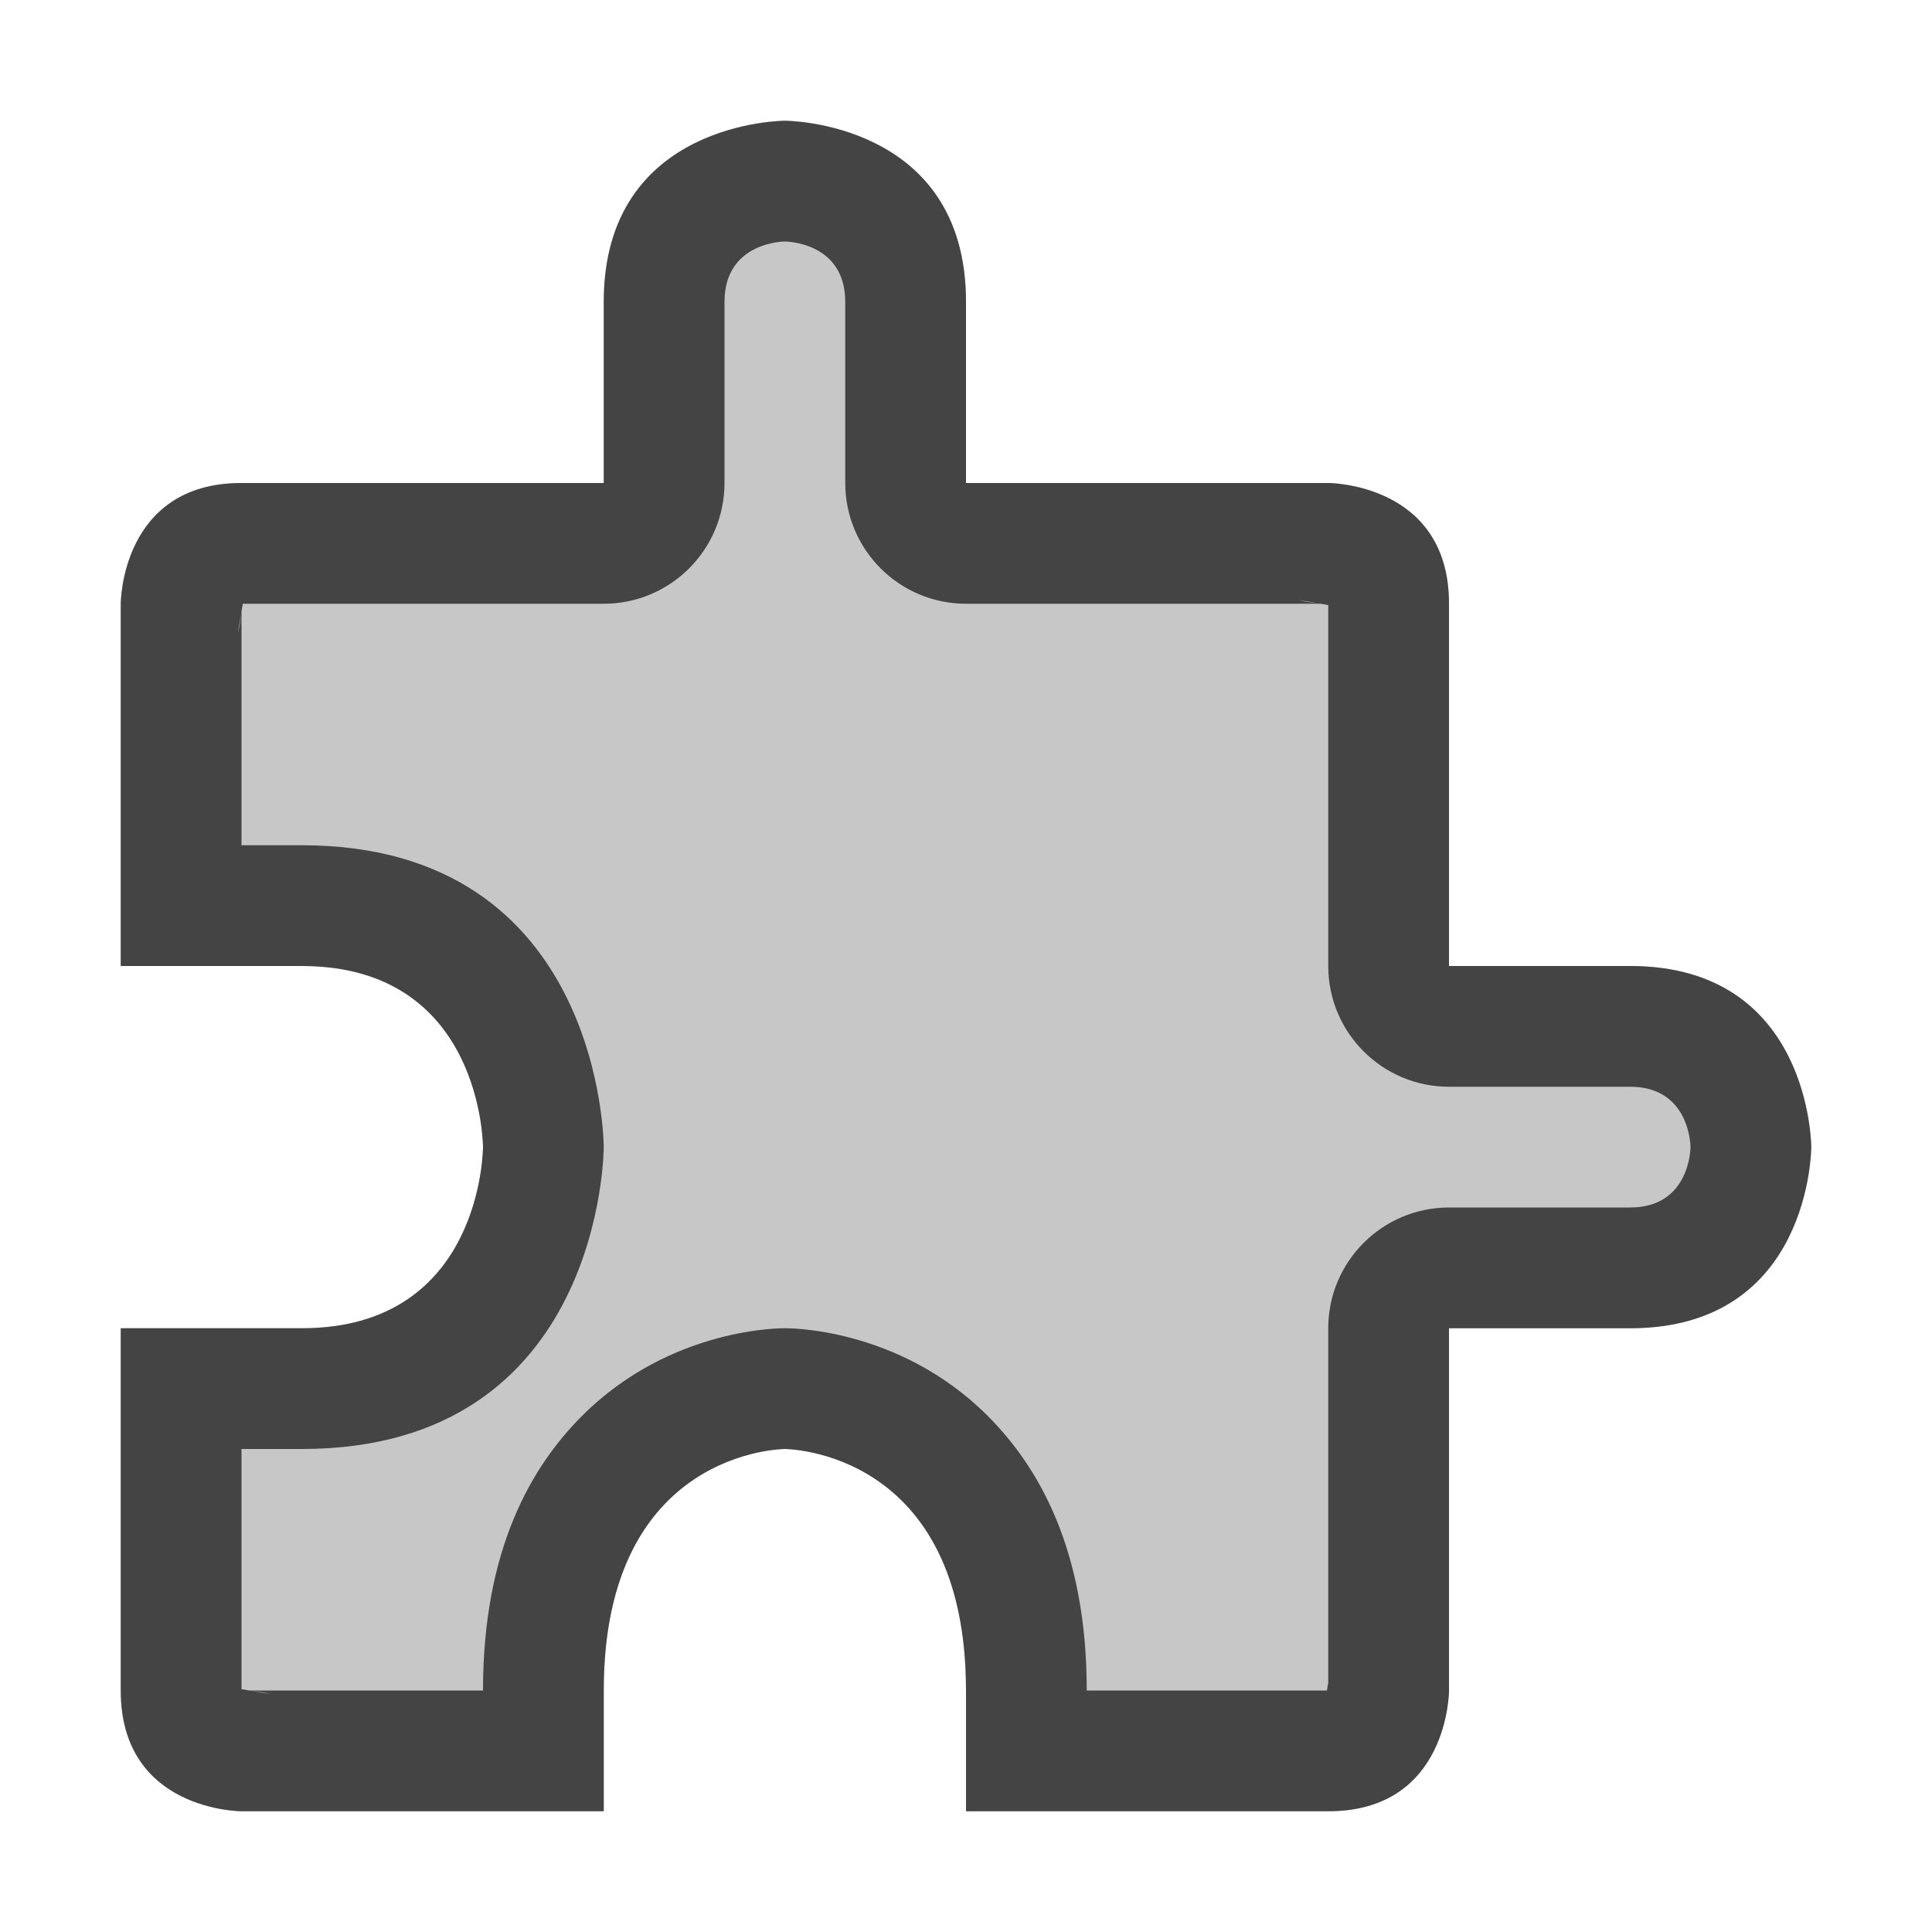 <svg xmlns="http://www.w3.org/2000/svg" style="fill-rule:evenodd;clip-rule:evenodd;stroke-linejoin:round;stroke-miterlimit:2" width="100%" height="100%" viewBox="0 0 16 16" xml:space="preserve">
 <defs>
  <style id="current-color-scheme" type="text/css">
   .ColorScheme-Text { color:#444444; } .ColorScheme-Highlight { color:#4285f4; } .ColorScheme-NeutralText { color:#ff9800; } .ColorScheme-PositiveText { color:#4caf50; } .ColorScheme-NegativeText { color:#f44336; }
  </style>
 </defs>
 <path style="fill:currentColor;fill-opacity:0.3;" class="ColorScheme-Text" d="M6.5,1c0,0 -1.5,0 -1.5,1.5l0,1.5l-3,0c-1,0 -1,1 -1,1l0,3l1.5,0c1.5,0 1.5,1.5 1.5,1.5c0,0 0,1.5 -1.5,1.5l-1.5,0l0,3c0,1 1,1 1,1l3,0l0,-1c0,-2 1.5,-2 1.5,-2c0,0 1.5,0 1.5,2l0,1l3,0c1,0 1,-1 1,-1l0,-3l1.5,0c1.5,0 1.5,-1.5 1.5,-1.5c0,0 0,-1.5 -1.5,-1.5l-1.5,0l0,-3c0,-1 -1,-1 -1,-1l-3,0l0,-1.5c0,-1.5 -1.5,-1.5 -1.5,-1.5Z"/>
 <path style="fill:currentColor;" class="ColorScheme-Text" d="M6.5,1c0,0 -1.5,0 -1.5,1.5l0,1.5l-3,0c-1,0 -1,1 -1,1l0,3l1.5,0c1.5,0 1.5,1.5 1.5,1.5c0,0 0,1.5 -1.5,1.5l-1.5,0l0,3c0,1 1,1 1,1l3,0l0,-1c0,-2 1.5,-2 1.5,-2c0,0 1.5,0 1.5,2l0,1l3,0c1,0 1,-1 1,-1l0,-3l1.5,0c1.5,0 1.5,-1.5 1.5,-1.5c0,0 0,-1.5 -1.5,-1.5l-1.5,0l0,-3c0,-1 -1,-1 -1,-1l-3,0l0,-1.5c0,-1.5 -1.5,-1.5 -1.5,-1.5Zm-4.257,13.03c-0.05,-0.013 -0.1,-0.021 -0.151,-0.025l0.151,0.025Zm8.693,-9.03l-2.936,-0c-0.552,-0 -1,-0.448 -1,-1l0,-1.5c0,-0.5 -0.5,-0.5 -0.5,-0.5c0,-0 -0.5,-0 -0.5,0.5l0,1.5c0,0.552 -0.448,1 -1,1l-2.989,-0l-0.011,0.064l0,1.936l0.5,-0c2.5,-0 2.5,2.5 2.5,2.5l-0,0c-0,0 -0,2.5 -2.5,2.5l-0.5,-0l0,1.989l0.064,0.011l1.936,-0c0,-1.169 0.4,-1.854 0.821,-2.275c0.743,-0.743 1.679,-0.725 1.679,-0.725c0,0 0.936,-0.018 1.679,0.725c0.421,0.421 0.821,1.106 0.821,2.275l1.989,-0l0.011,-0.064l0,-2.936c-0,-0.552 0.448,-1 1,-1c0,-0 1.5,-0 1.5,-0c0.5,-0 0.5,-0.5 0.5,-0.5c0,0 0,-0.5 -0.5,-0.5l-1.5,-0c-0.552,-0 -1,-0.448 -1,-1l0,-2.989l-0.064,-0.011Zm-8.941,0.092l-0.025,0.151c0.013,-0.05 0.021,-0.1 0.025,-0.151Zm8.913,-0.097l-0.151,-0.025c0.05,0.013 0.1,0.021 0.151,0.025Z"/>
</svg>
